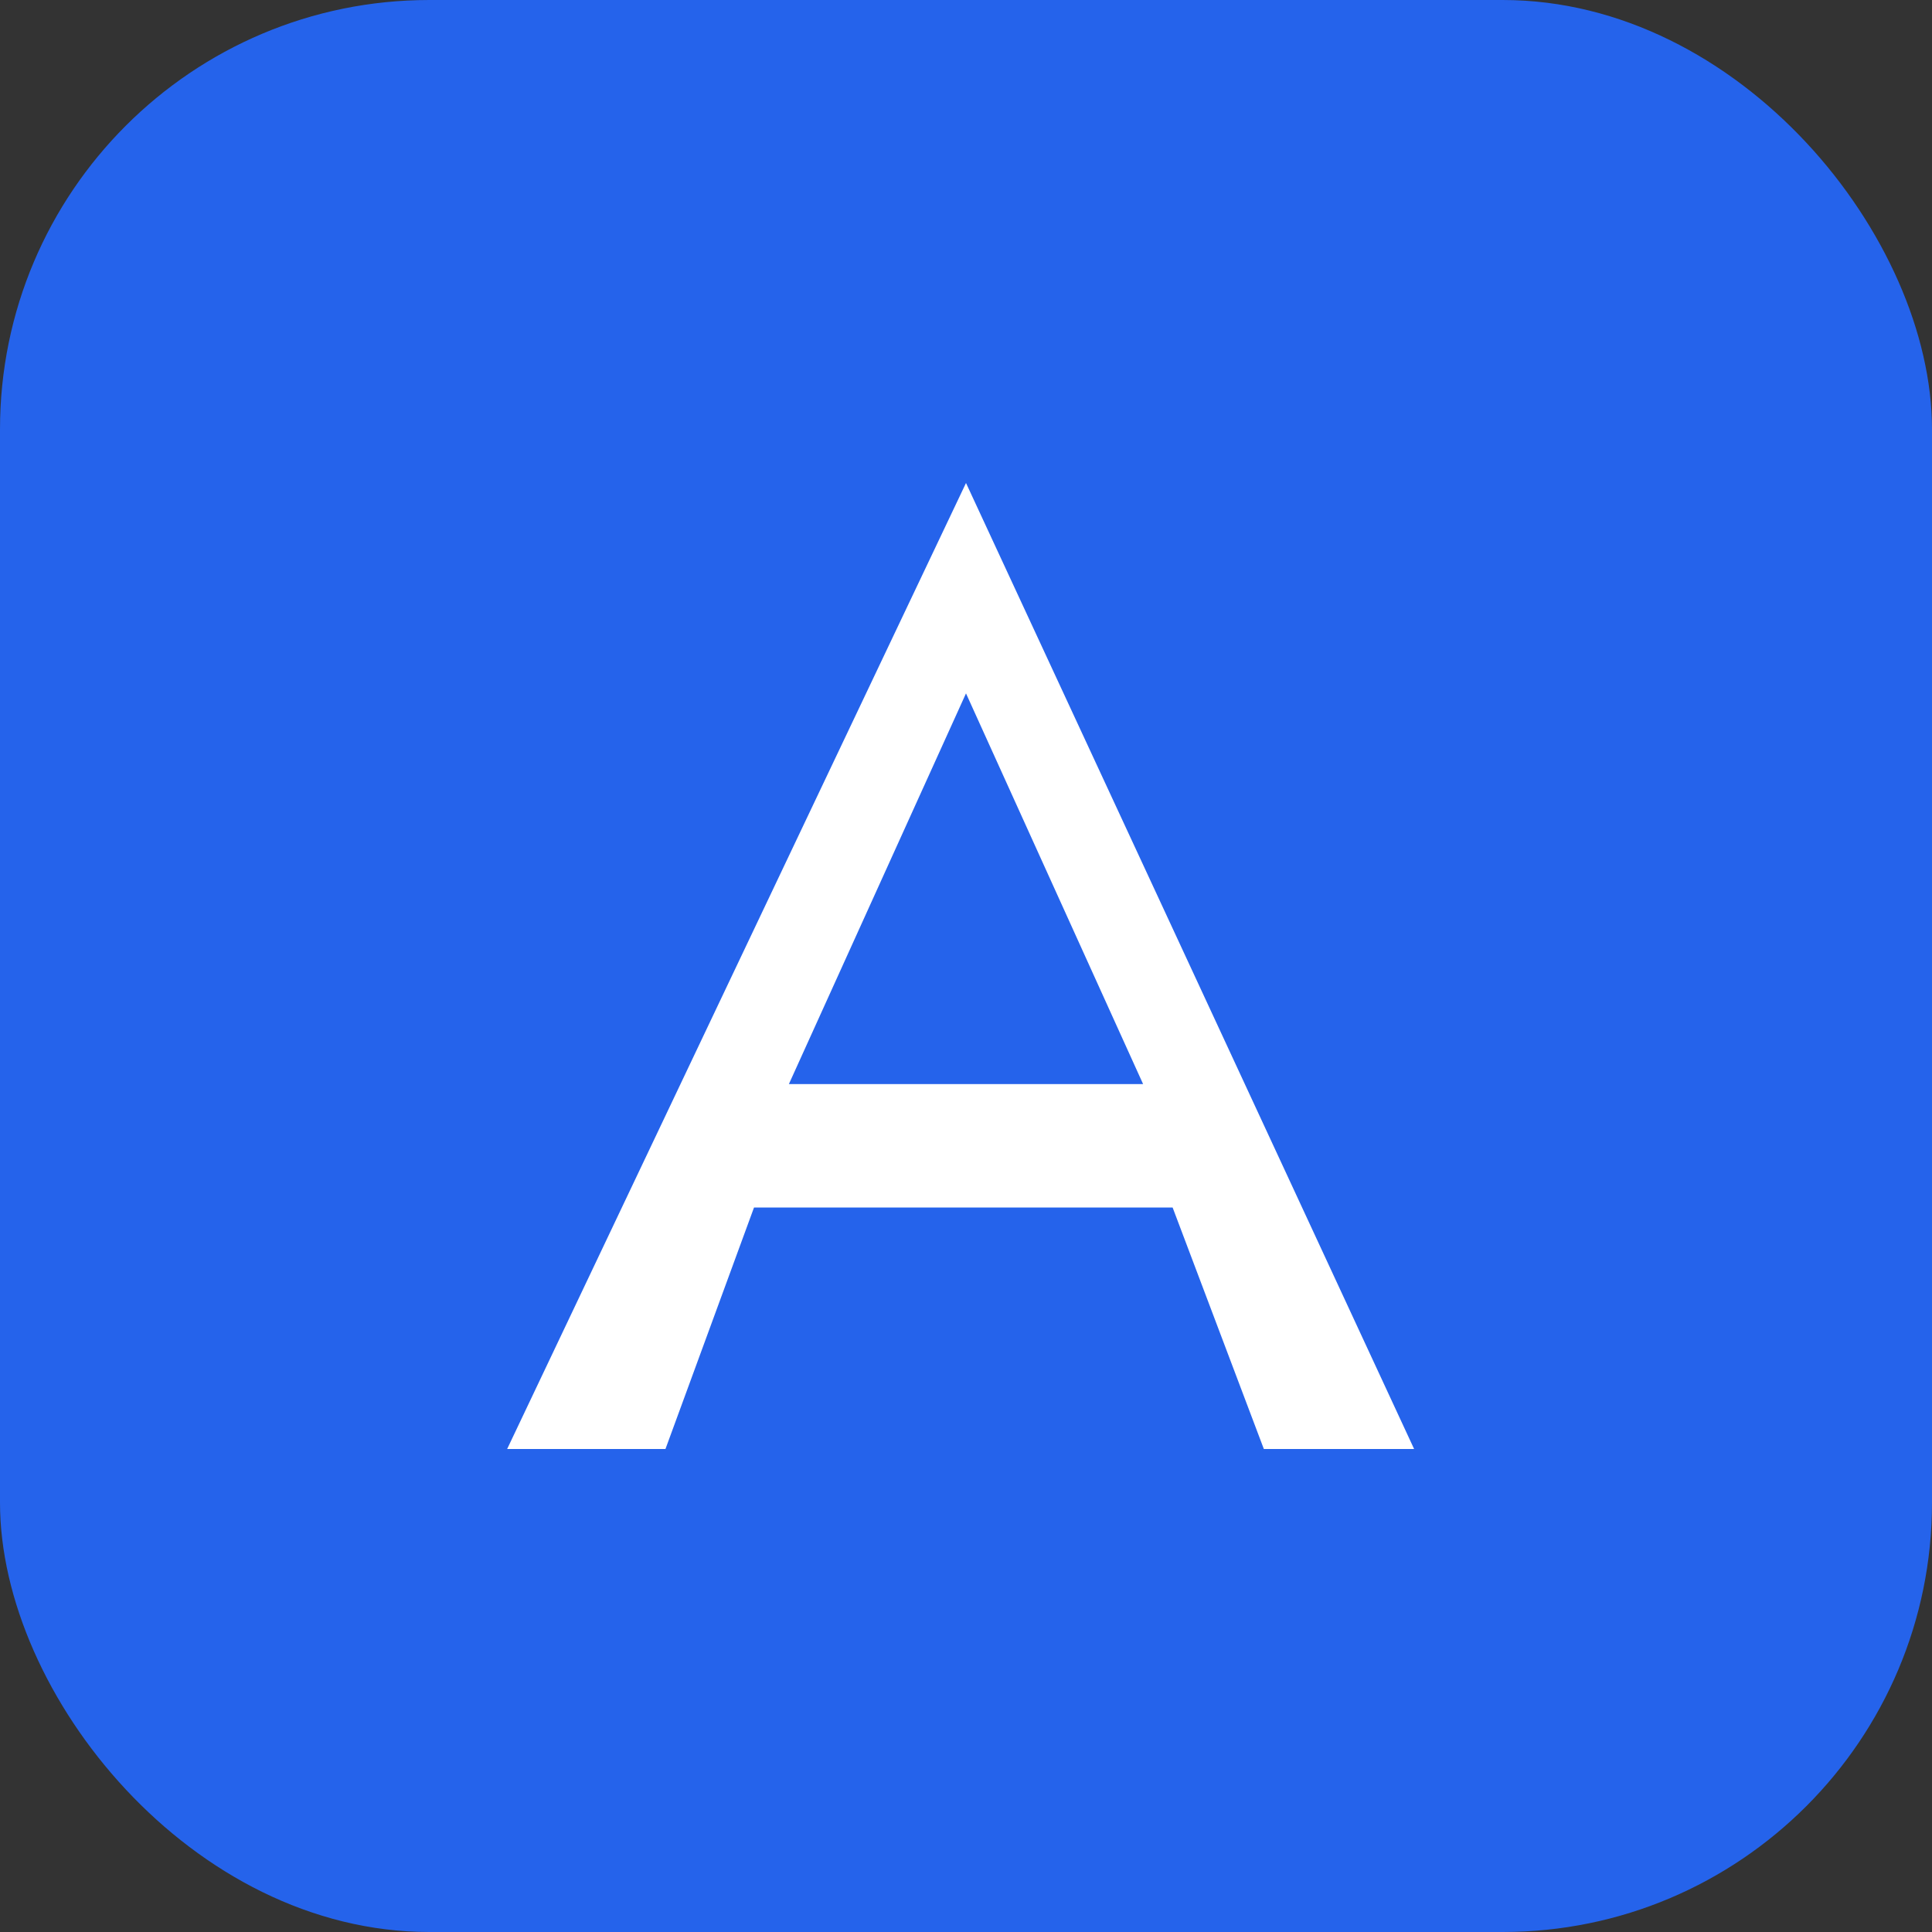 <svg width="180" height="180" viewBox="0 0 180 180" fill="none" xmlns="http://www.w3.org/2000/svg">
  <rect x="0" y="0" width="180" height="180" fill="#333333" stroke="none"/>
  <rect width="180" height="180" rx="40" fill="#2563eb"/>
  <path d="M90 45L131.75 135h-14l-8.5-22.5h-39L62 135H47.25L90 45zm0 19.6L73.5 101h33l-16.5-36.4z" fill="white"/>
</svg>